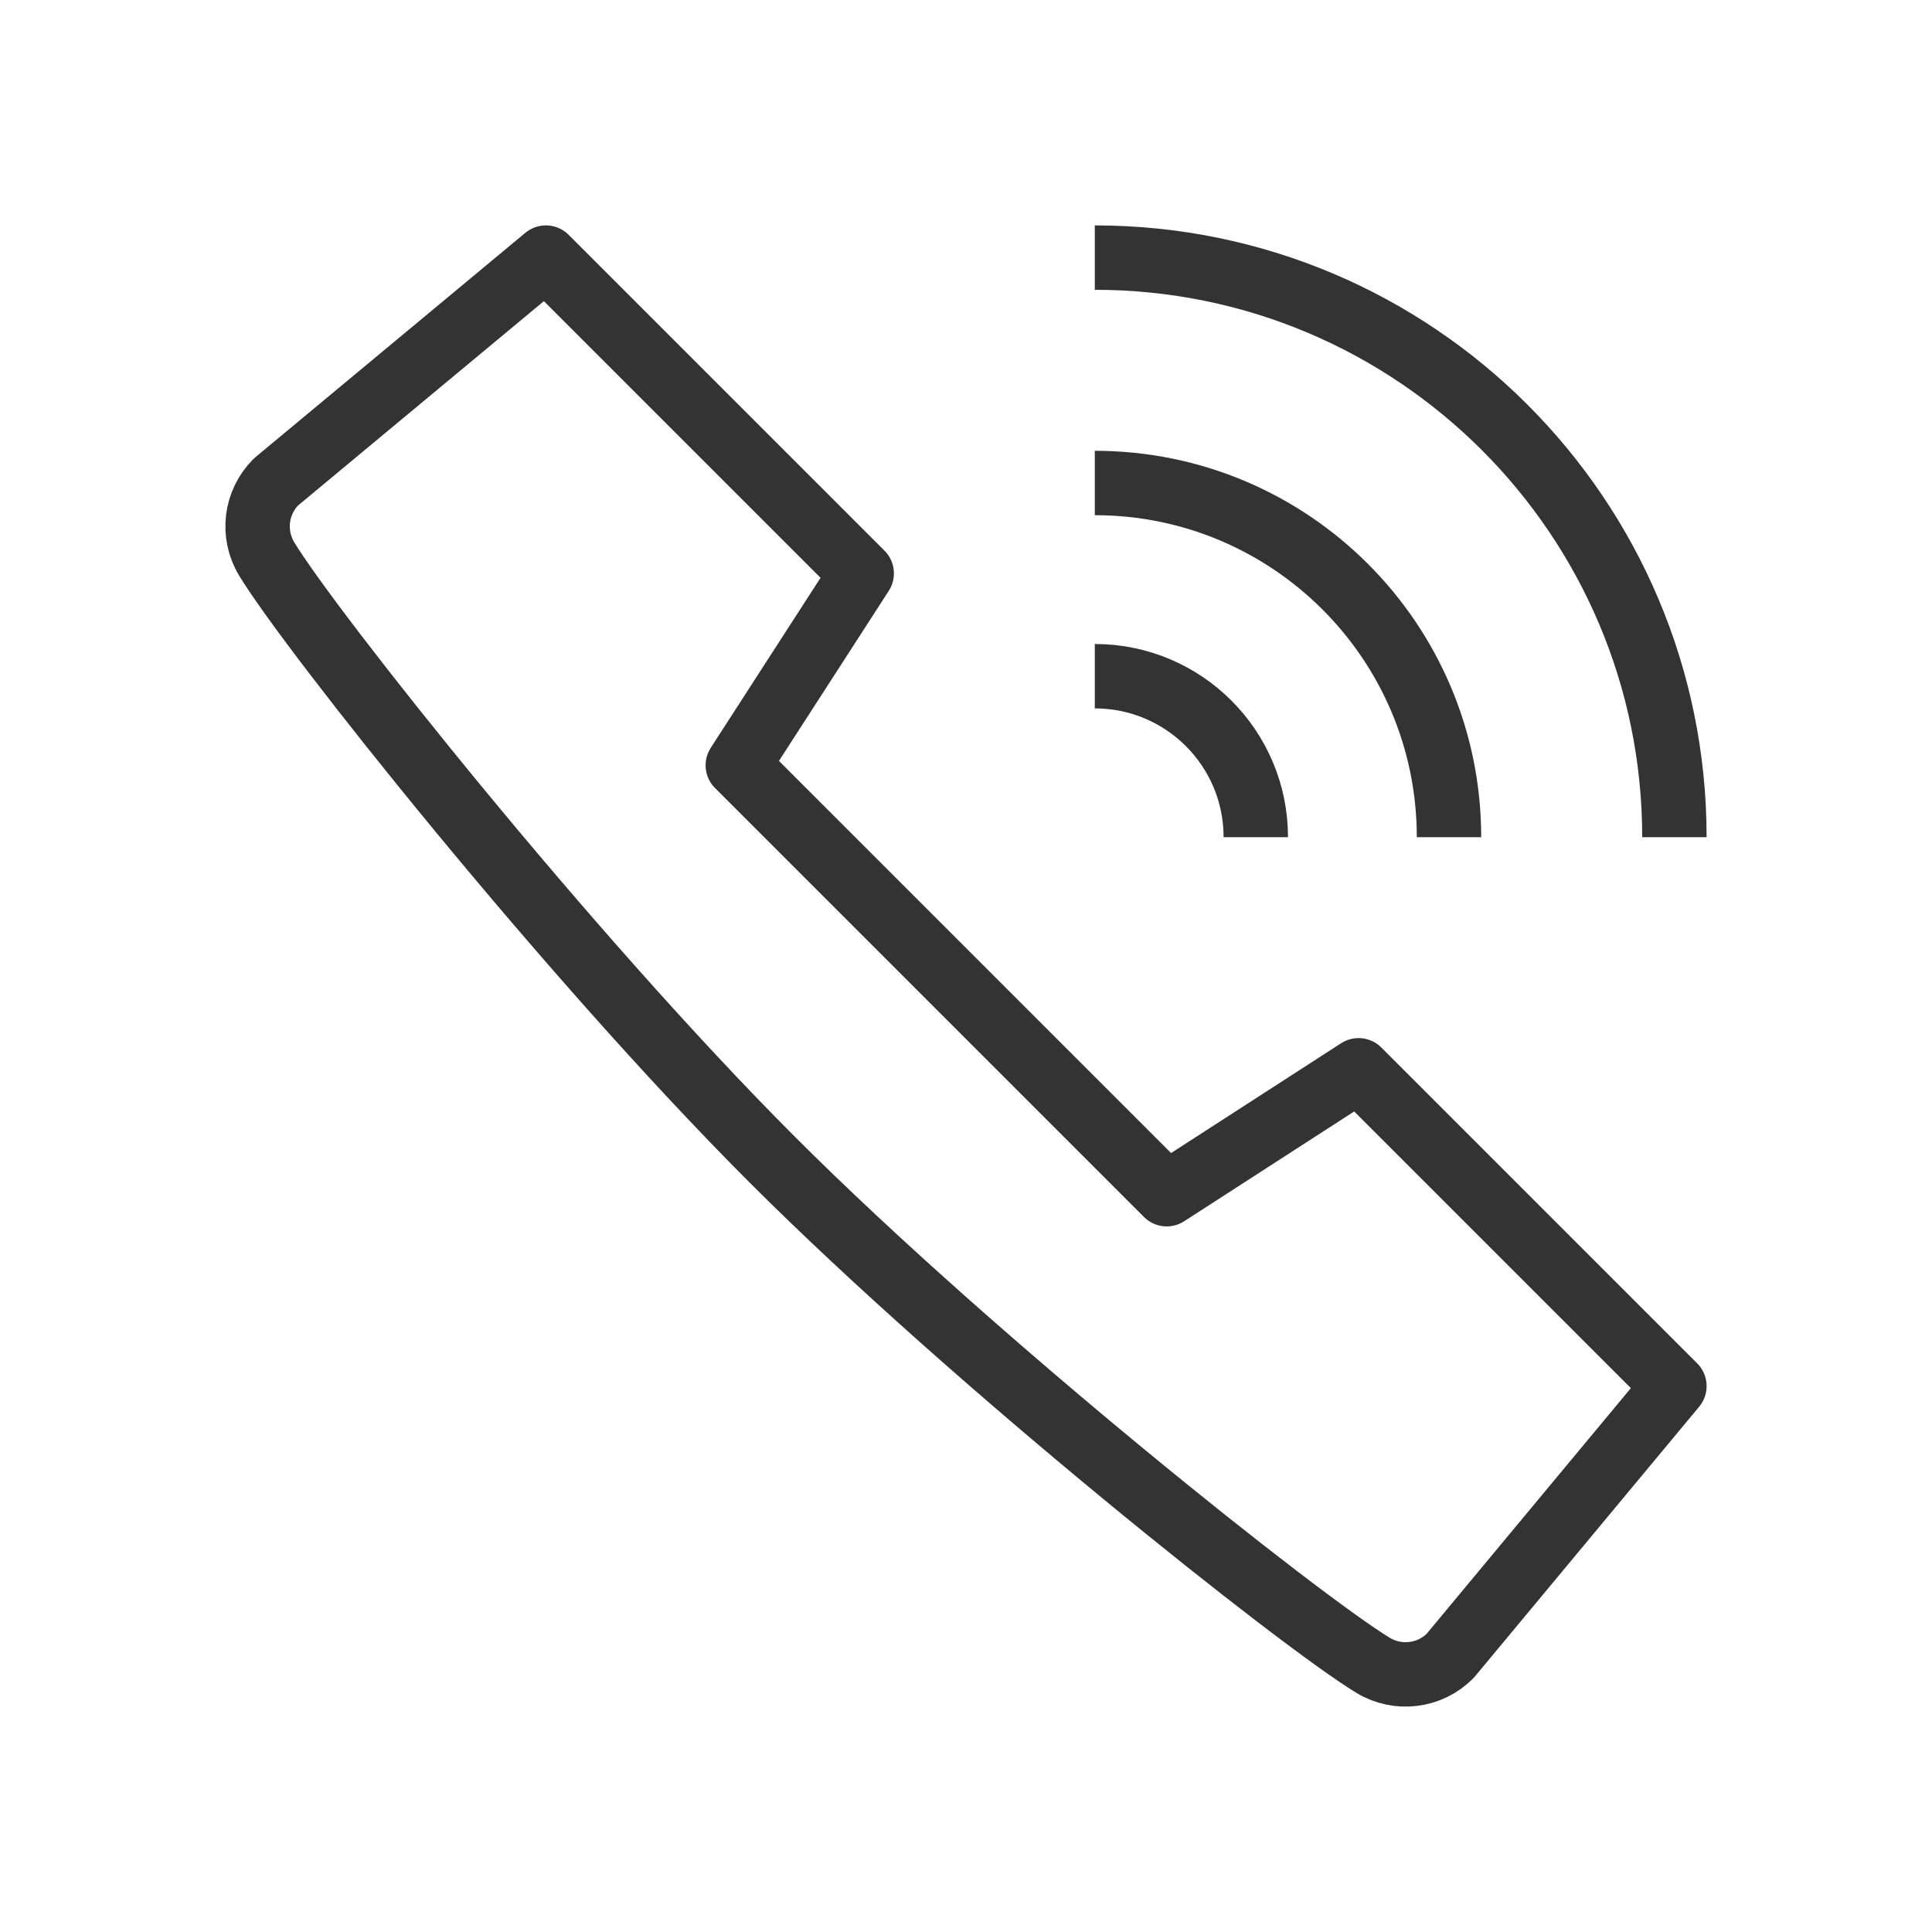 <?xml version="1.0" encoding="utf-8"?>
<!-- Generator: Adobe Illustrator 16.0.0, SVG Export Plug-In . SVG Version: 6.00 Build 0)  -->
<!DOCTYPE svg PUBLIC "-//W3C//DTD SVG 1.1//EN" "http://www.w3.org/Graphics/SVG/1.1/DTD/svg11.dtd">
<svg version="1.1" id="Layer_1" xmlns="http://www.w3.org/2000/svg" xmlns:xlink="http://www.w3.org/1999/xlink" x="0px" y="0px"
	 width="60px" height="60px" viewBox="0 0 60 60" enable-background="new 0 0 60 60" xml:space="preserve">
<g>
	<defs>
		<rect id="SVGID_1_" x="7" y="7" width="46" height="46"/>
	</defs>
	<clipPath id="SVGID_2_">
		<use xlink:href="#SVGID_1_"  overflow="visible"/>
	</clipPath>
	
		<path clip-path="url(#SVGID_2_)" fill="none" stroke="#333333" stroke-width="2" stroke-linejoin="round" stroke-miterlimit="10" d="
		M8.573,14.966c-0.637,0.637-0.757,1.623-0.29,2.394c1.365,2.25,9.302,12.255,15.702,18.656
		c6.399,6.399,16.405,14.336,18.655,15.701c0.77,0.467,1.757,0.347,2.394-0.29L52,43.047l-9.808-9.808l-5.959,3.848l-13.32-13.32
		l3.848-5.959L16.953,8L8.573,14.966z"/>
	
		<path clip-path="url(#SVGID_2_)" fill="none" stroke="#333333" stroke-width="2" stroke-linejoin="round" stroke-miterlimit="10" d="
		M34,15c6.075,0,11,4.925,11,11"/>
	
		<path clip-path="url(#SVGID_2_)" fill="none" stroke="#333333" stroke-width="2" stroke-linejoin="round" stroke-miterlimit="10" d="
		M34,21c2.761,0,5,2.238,5,5"/>
	
		<path clip-path="url(#SVGID_2_)" fill="none" stroke="#333333" stroke-width="2" stroke-linejoin="round" stroke-miterlimit="10" d="
		M34,8c9.941,0,18,8.059,18,18"/>
</g>
</svg>
